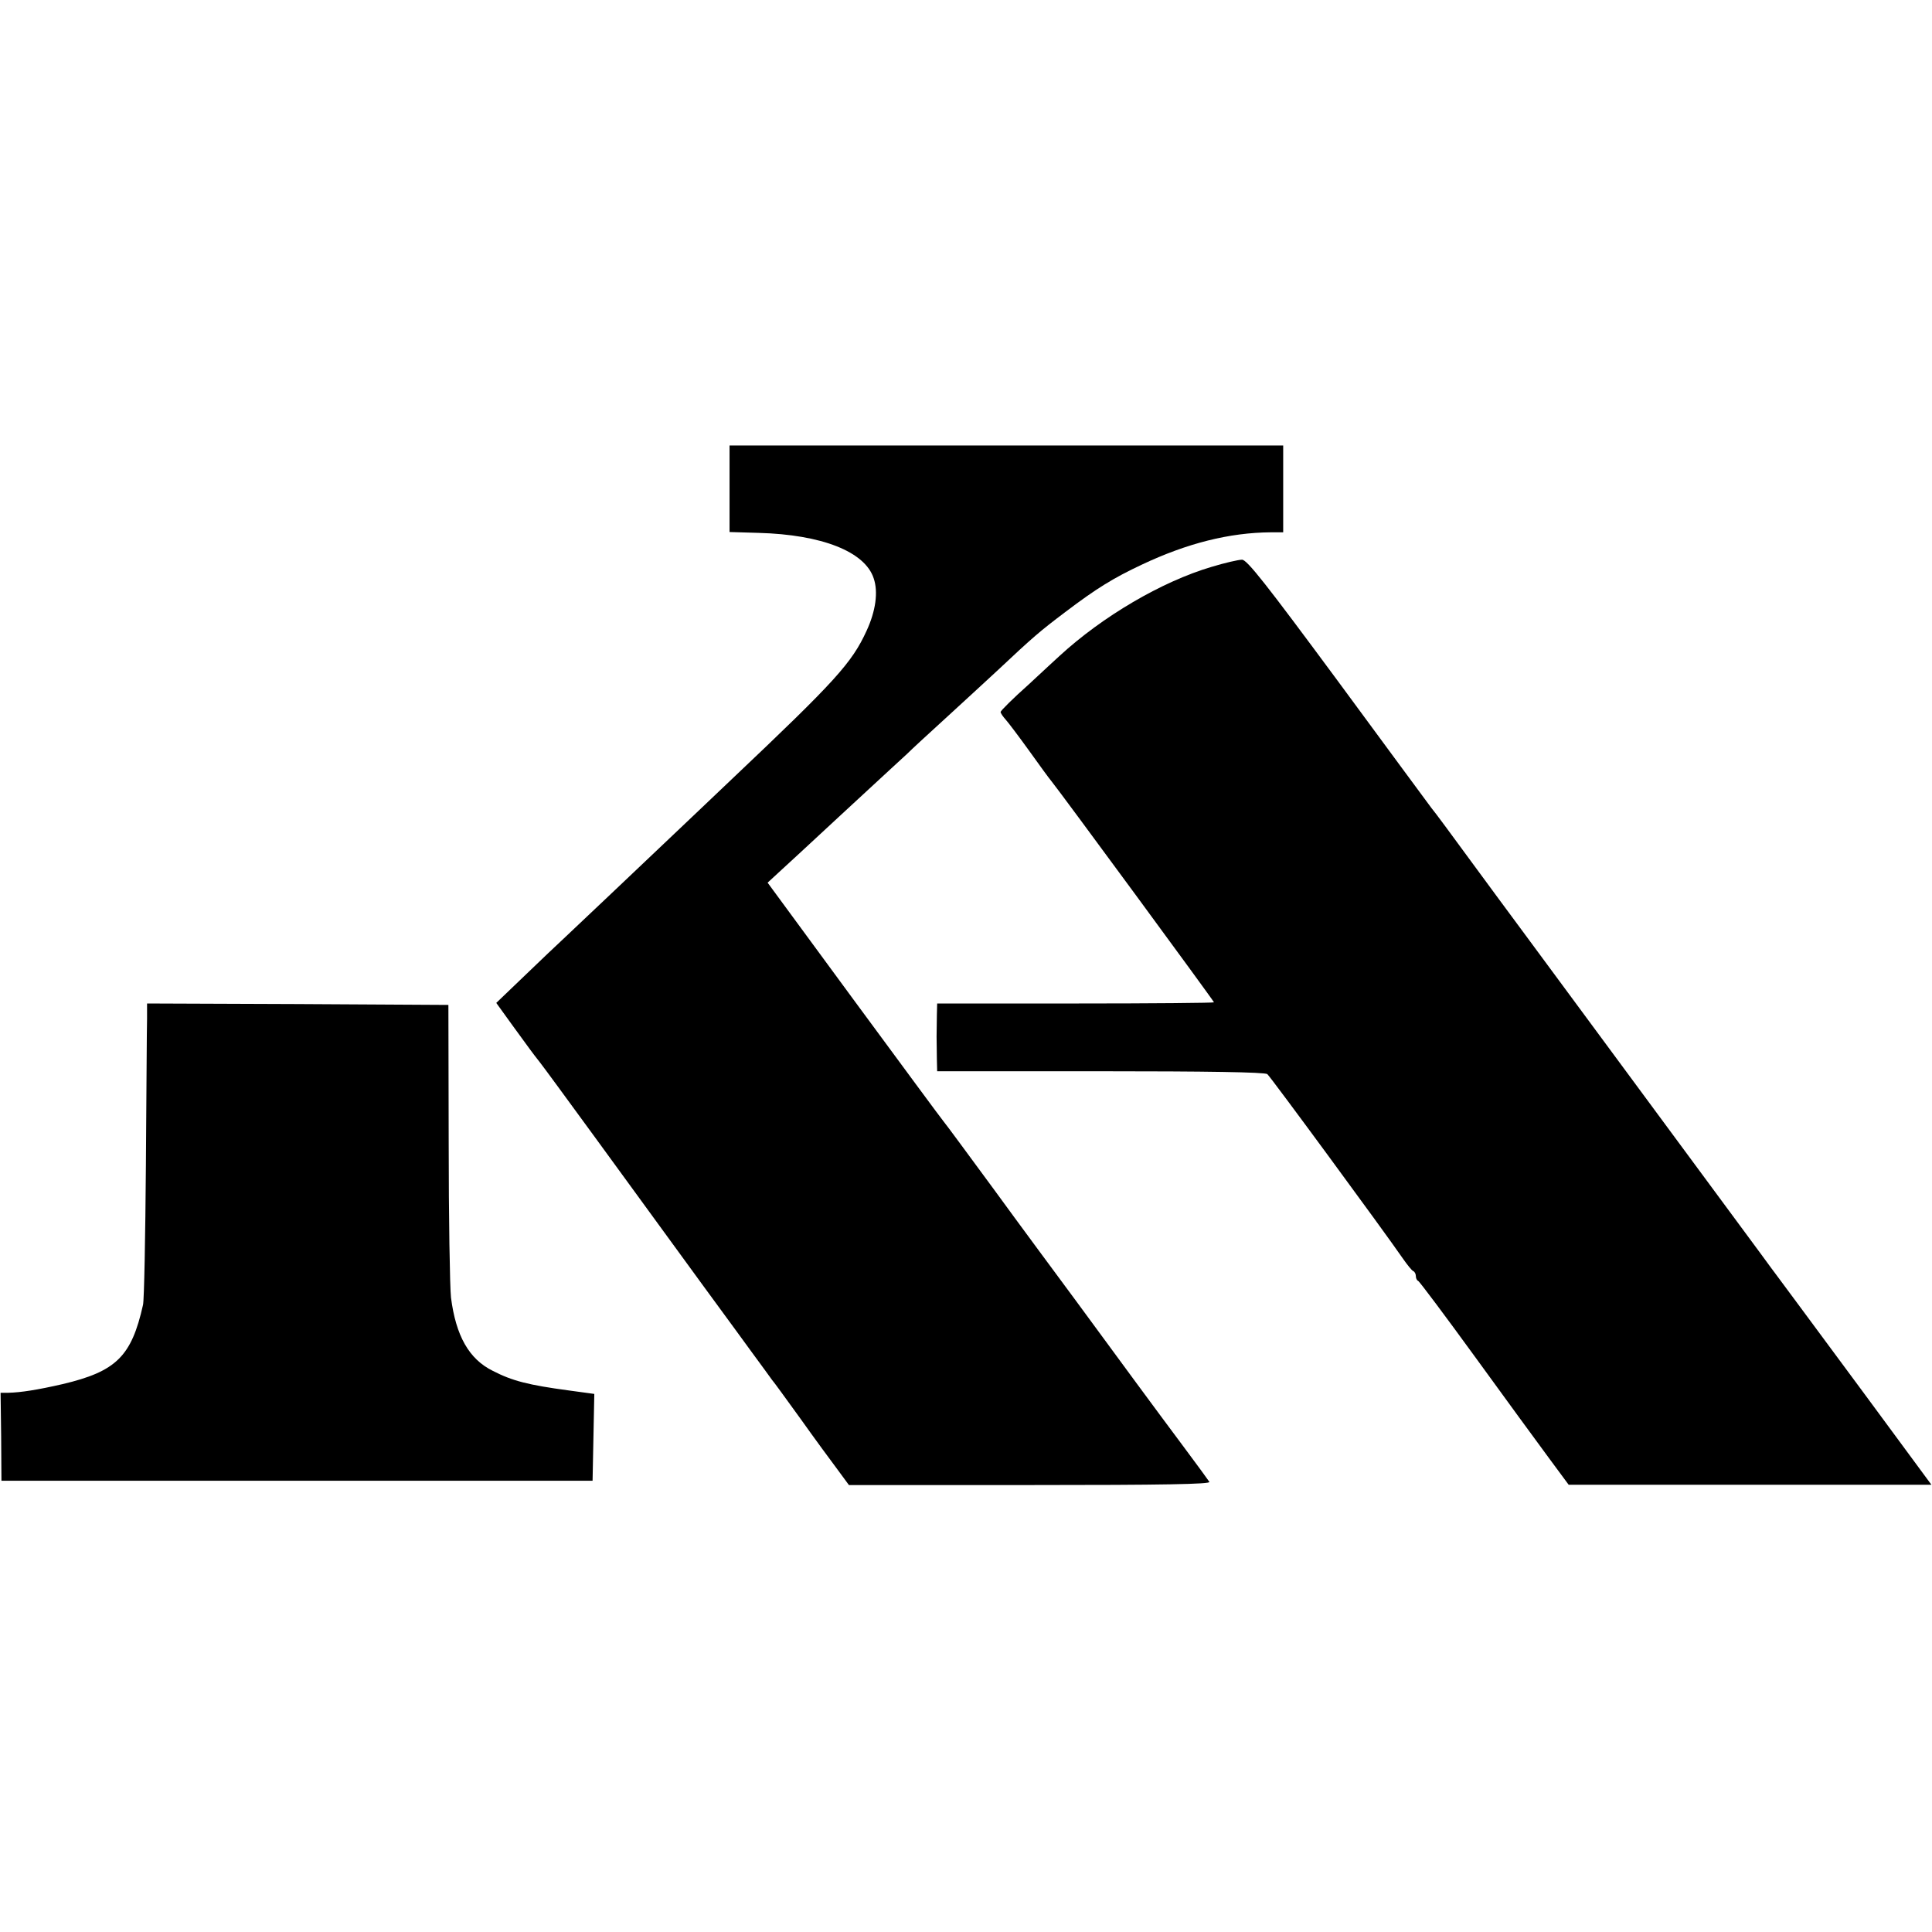 <?xml version="1.0" standalone="no"?>
<!DOCTYPE svg PUBLIC "-//W3C//DTD SVG 20010904//EN"
 "http://www.w3.org/TR/2001/REC-SVG-20010904/DTD/svg10.dtd">
<svg version="1.0" xmlns="http://www.w3.org/2000/svg"
 width="670pt" height="670pt" viewBox="0 0 670 670"
 preserveAspectRatio="xMidYMid meet">
<g transform="translate(0,670) scale(0.1,-0.1)"
fill="#000000" stroke="none">
<path d="M2530 5005 l0 -150 101 -3 c219 -6 369 -65 399 -158 16 -47 7 -113
-25 -182 -51 -111 -107 -173 -465 -512 -78 -74 -168 -160 -200 -190 -100 -95
-333 -316 -380 -360 -25 -23 -89 -84 -142 -135 l-97 -93 57 -79 c63 -86 62
-86 95 -128 20 -25 305 -416 565 -773 35 -48 72 -98 82 -112 10 -14 48 -65 84
-115 36 -49 69 -94 73 -100 5 -5 49 -66 99 -135 49 -69 108 -149 129 -177 l39
-53 629 0 c462 0 626 3 621 11 -4 6 -43 60 -88 120 -44 59 -119 160 -166 224
-47 64 -141 192 -208 283 -68 92 -197 266 -285 387 -89 121 -167 227 -174 235
-7 8 -147 198 -312 422 l-299 407 51 47 c29 26 81 75 117 108 36 34 115 106
174 161 60 55 123 114 141 130 17 17 78 73 135 125 57 52 136 125 175 161 130
122 150 139 240 207 107 81 165 117 265 164 157 74 303 111 448 112 l42 0 0
151 0 150 -960 0 -960 0 0 -150z"/>
<path d="M4201 4734 c-172 -51 -377 -171 -527 -309 -6 -5 -54 -50 -107 -99
-54 -48 -97 -91 -97 -95 0 -4 8 -16 18 -27 9 -10 46 -59 82 -109 35 -49 70
-97 77 -105 28 -34 563 -762 563 -766 0 -2 -216 -4 -480 -4 l-480 0 -1 -40 c0
-22 -1 -56 -1 -75 0 -19 1 -54 1 -78 l1 -42 566 0 c365 0 571 -3 579 -10 11
-9 402 -541 469 -638 16 -23 32 -43 37 -45 5 -2 9 -10 9 -17 0 -7 3 -15 8 -17
4 -1 93 -120 197 -263 104 -143 219 -301 257 -352 l68 -92 629 0 629 0 -230
312 c-237 320 -292 395 -305 412 -5 6 -31 42 -59 80 -70 95 -750 1016 -827
1120 -34 46 -114 154 -177 240 -63 86 -124 169 -136 183 -11 15 -159 215 -328
445 -244 330 -312 417 -329 416 -12 0 -60 -11 -106 -25z"/>
<path d="M510 3168 c-1 -29 -2 -258 -4 -508 -2 -250 -6 -468 -10 -485 -40
-179 -93 -231 -279 -275 -87 -20 -145 -29 -188 -30 l-27 0 2 -152 1 -153 1025
0 1025 0 3 151 3 150 -88 12 c-141 19 -196 33 -264 68 -83 41 -128 122 -145
254 -4 36 -8 279 -8 540 l-1 475 -523 3 -522 2 0 -52z"/>
</g>
</svg>
